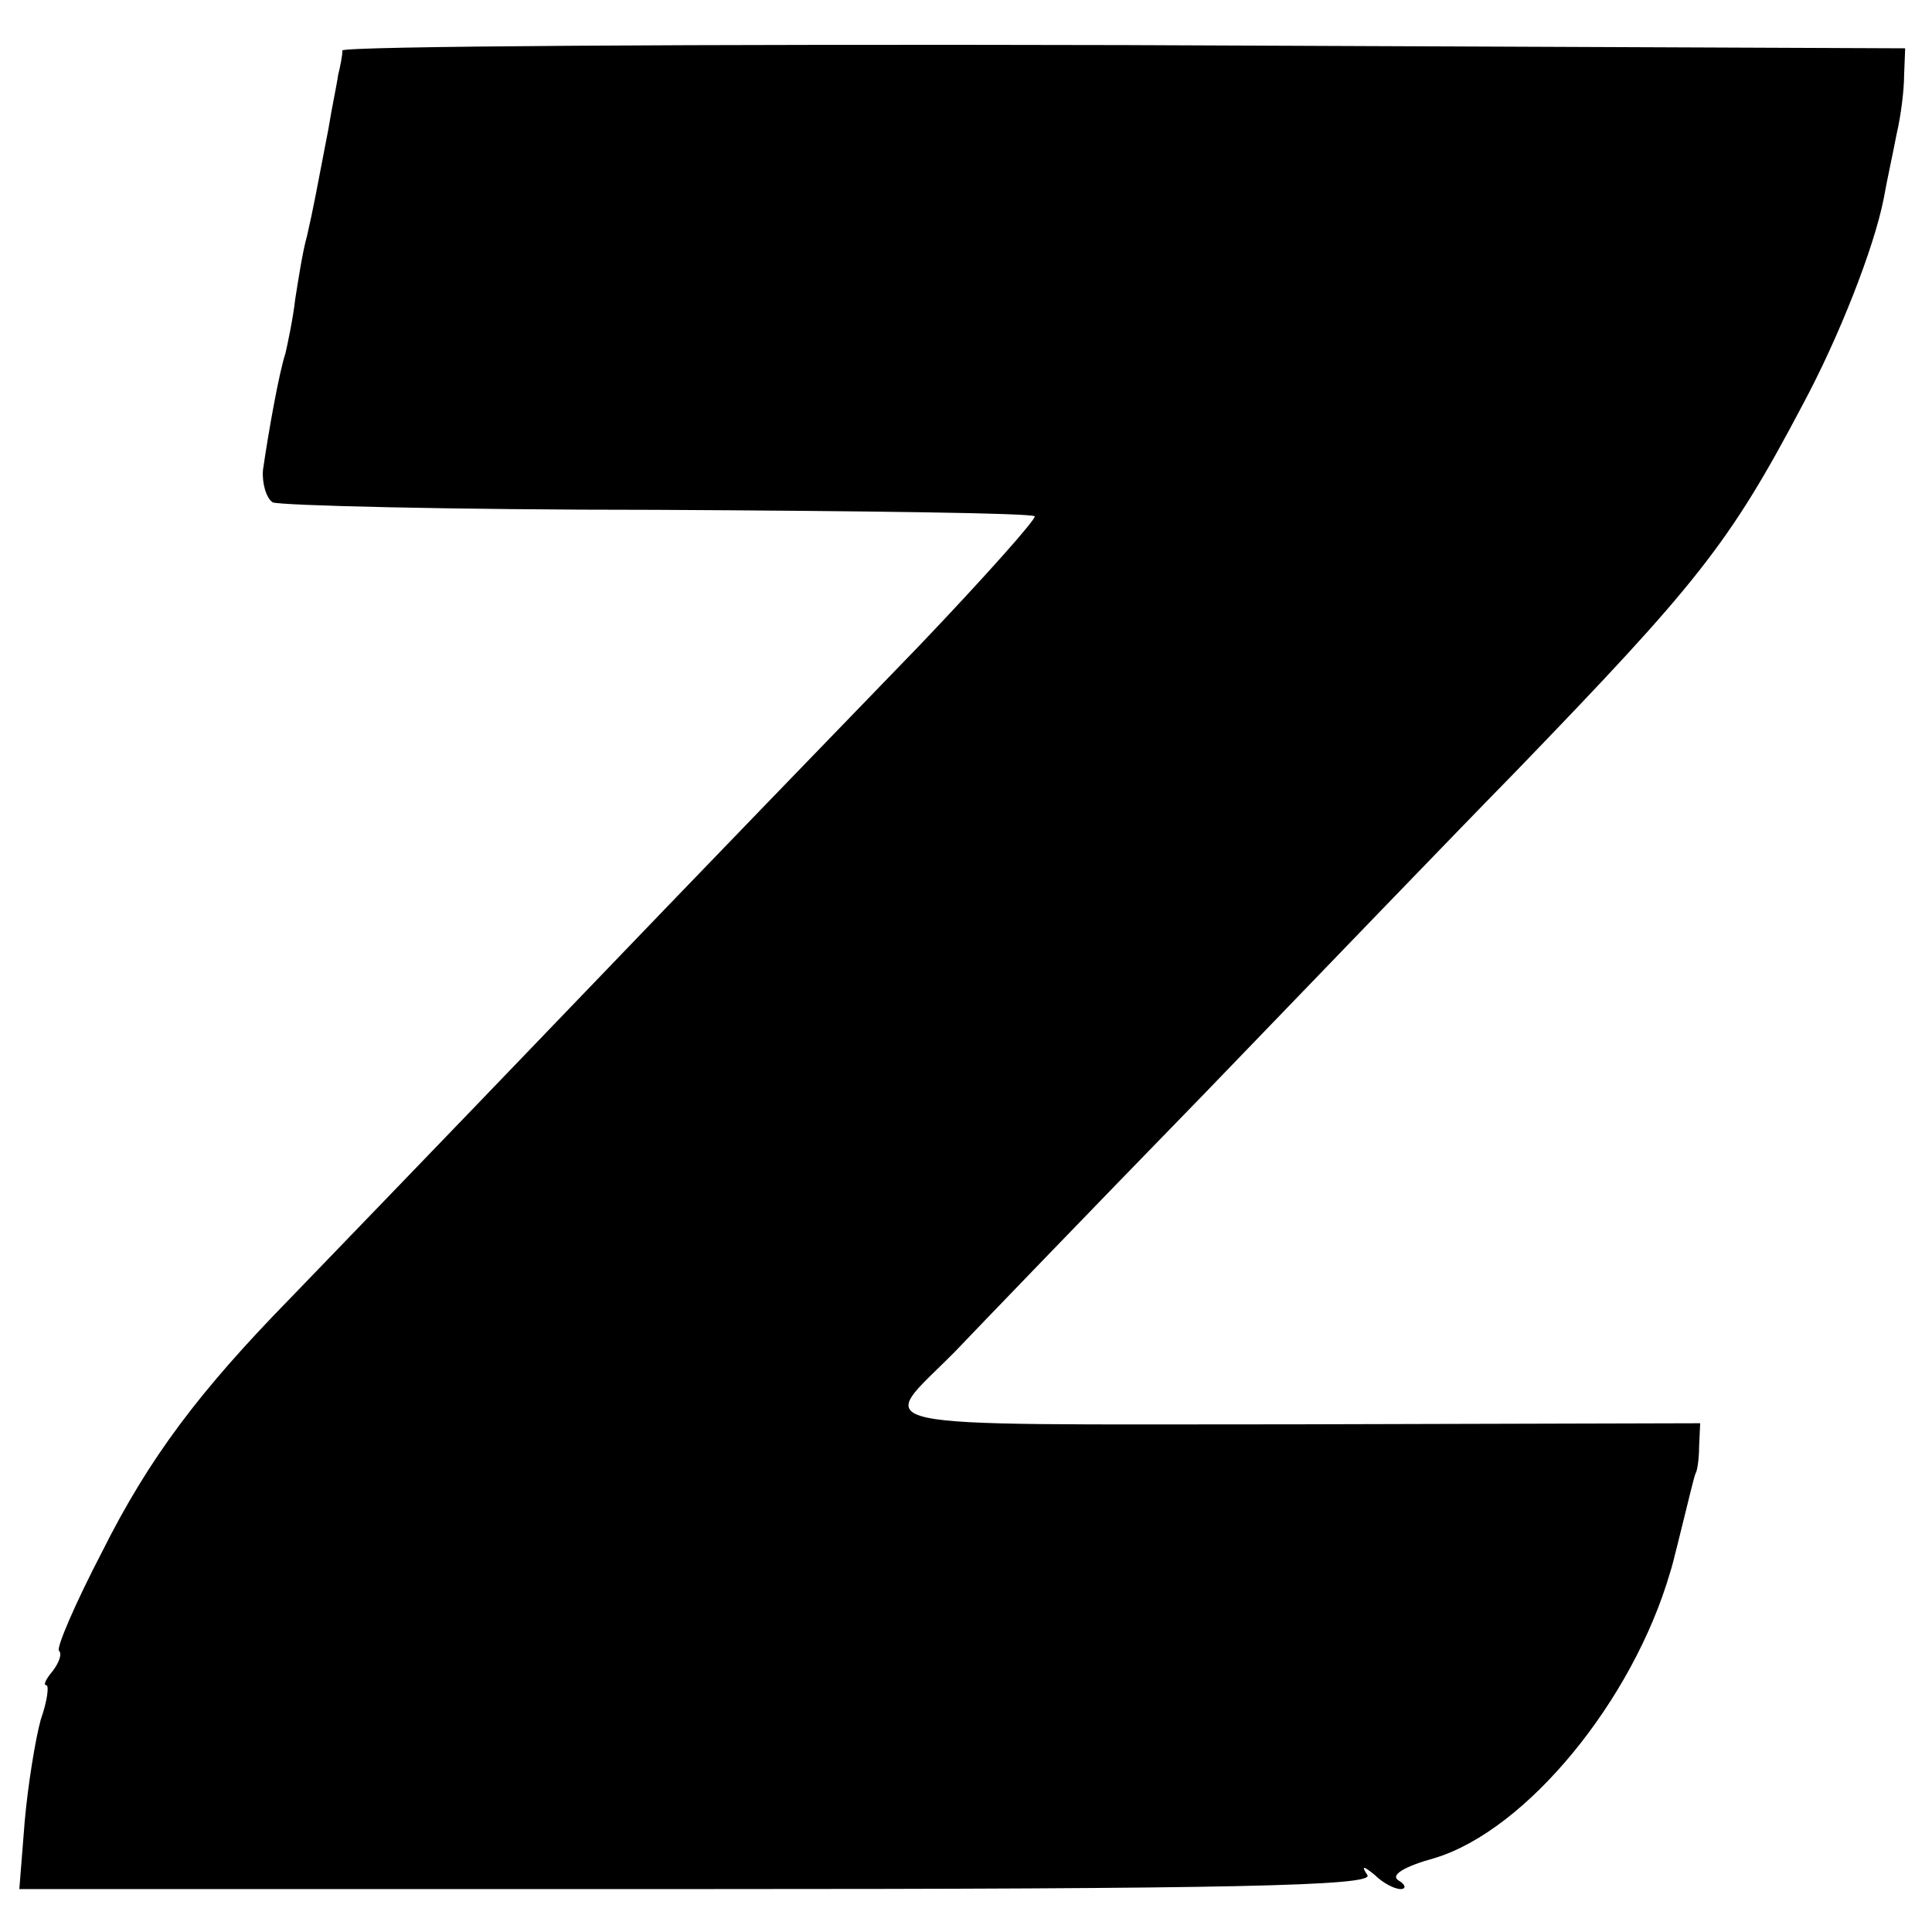 <?xml version="1.0" standalone="no"?>
<!DOCTYPE svg PUBLIC "-//W3C//DTD SVG 20010904//EN"
 "http://www.w3.org/TR/2001/REC-SVG-20010904/DTD/svg10.dtd">
<svg version="1.0" xmlns="http://www.w3.org/2000/svg"
 width="180pt" height="180pt" viewBox="0 0 180 180"
 preserveAspectRatio="xMidYMid meet">
<g transform="translate(0,180) scale(0.1,-0.1)"
fill="#000000" stroke="none">
<path d="M319 1753 c0 -5 -2 -15 -4 -23 -1 -8 -6 -31 -9 -50 -11 -57 -14 -74
-20 -100 -4 -14 -8 -40 -11 -59 -2 -18 -7 -41 -9 -50 -6 -18 -16 -74 -21 -109
-1 -12 3 -26 9 -30 6 -3 167 -7 358 -7 191 -1 349 -3 352 -6 2 -2 -46 -56
-107 -120 -62 -64 -209 -216 -327 -339 -118 -123 -235 -244 -260 -270 -84 -86
-131 -148 -175 -236 -25 -48 -43 -90 -40 -92 3 -3 0 -11 -6 -19 -6 -7 -9 -13
-6 -13 3 0 1 -15 -5 -32 -5 -18 -12 -61 -15 -95 l-5 -63 632 0 c502 0 630 3
624 13 -6 9 -4 9 7 0 7 -7 18 -13 24 -13 5 0 5 4 -2 8 -8 5 5 13 34 21 85 26
184 146 219 266 3 9 9 35 19 75 2 8 4 16 5 18 1 1 3 12 3 24 l1 22 -377 -1
c-420 0 -390 -6 -317 68 19 20 123 128 232 240 108 112 238 247 290 300 169
175 199 212 267 341 34 63 67 147 76 193 3 17 9 44 12 60 4 17 7 41 7 55 l1
25 -727 3 c-401 1 -728 -1 -729 -5z"/>
</g>
</svg>
